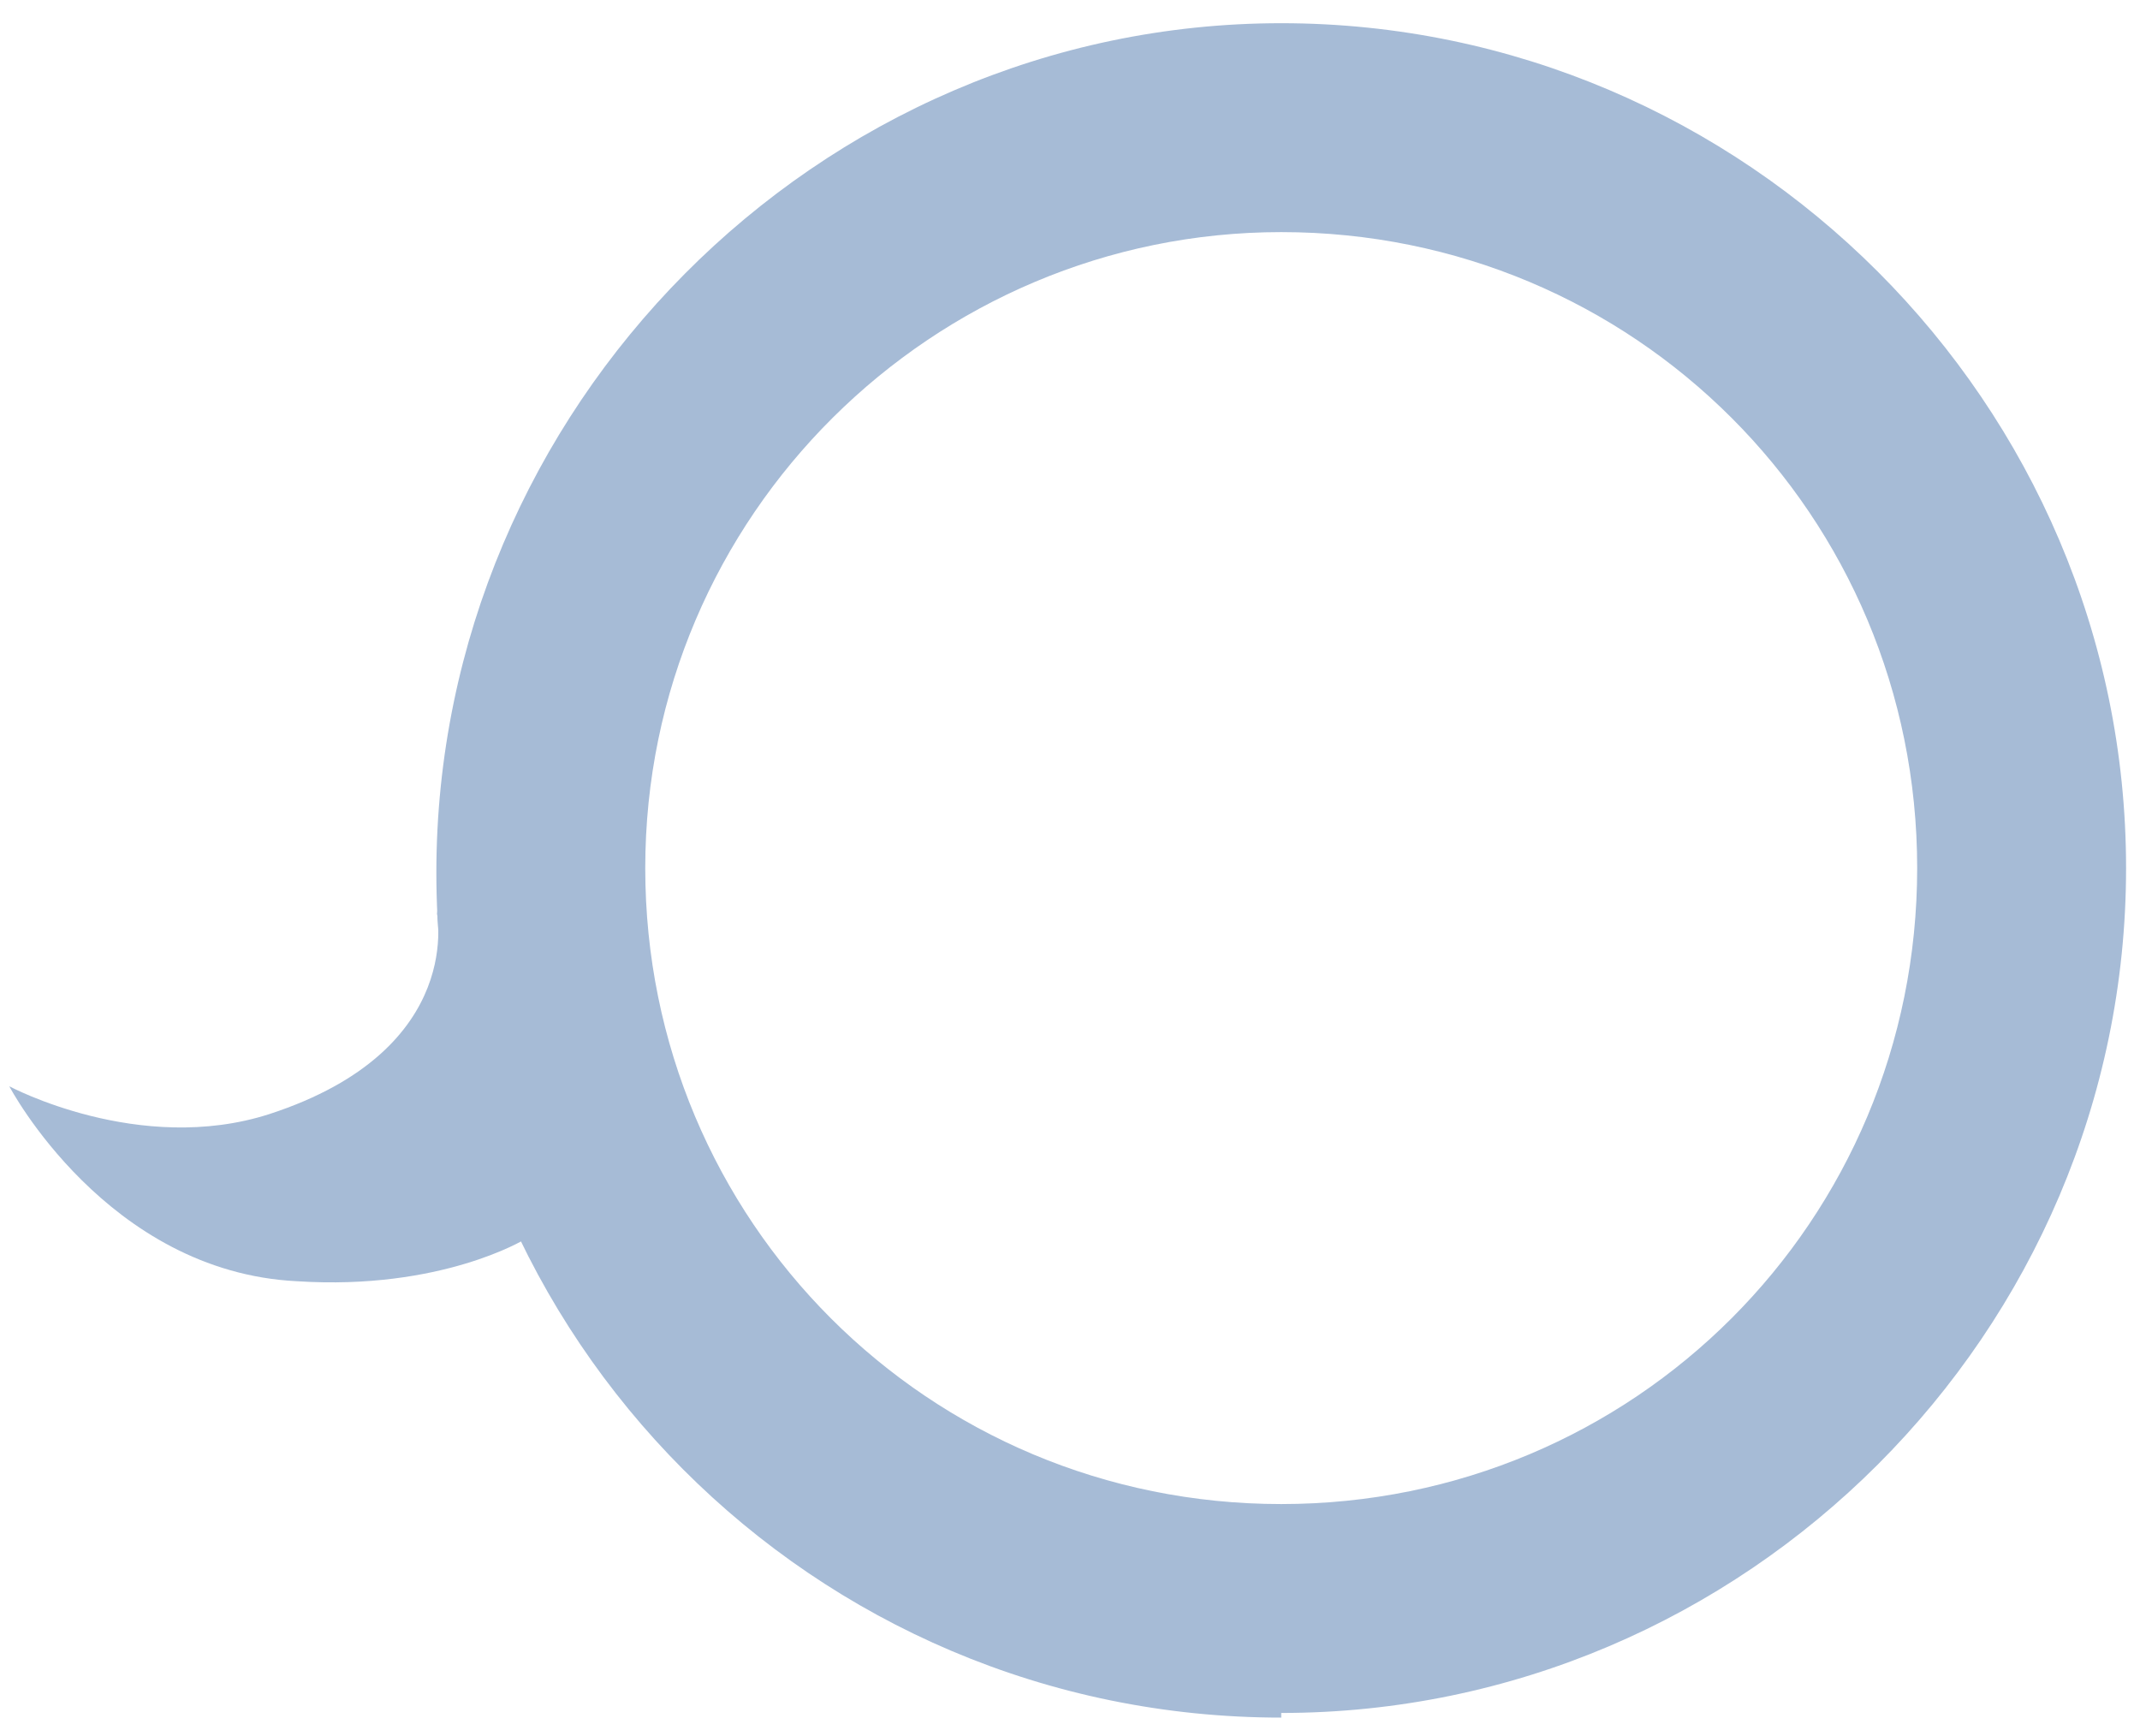 <?xml version="1.0" encoding="UTF-8"?>
<svg id="Layer_1" xmlns="http://www.w3.org/2000/svg" version="1.1" viewBox="0 0 46.1 37.4">
  <!-- Generator: Adobe Illustrator 29.4.0, SVG Export Plug-In . SVG Version: 2.1.0 Build 152)  -->
  <path d="M9.4,19.6s.7,3-3.6,4.4c-2.8.9-5.6-.6-5.6-.6,0,0,2.1,4,6.2,4.2,3.1.2,4.9-.9,4.9-.9" fill="#a6bbd6"/>
  <path d="M27.6,5c-7.5,0-13.7,6.1-13.7,13.7s6.1,13.7,13.7,13.7,13.7-6.1,13.7-13.7-6.1-13.7-13.7-13.7M27.6,37c-10.1,0-18.2-8.2-18.2-18.2S17.6.5,27.6.5s18.2,8.2,18.2,18.2-8.2,18.2-18.2,18.2" fill="#a6bbd6"/>
</svg>